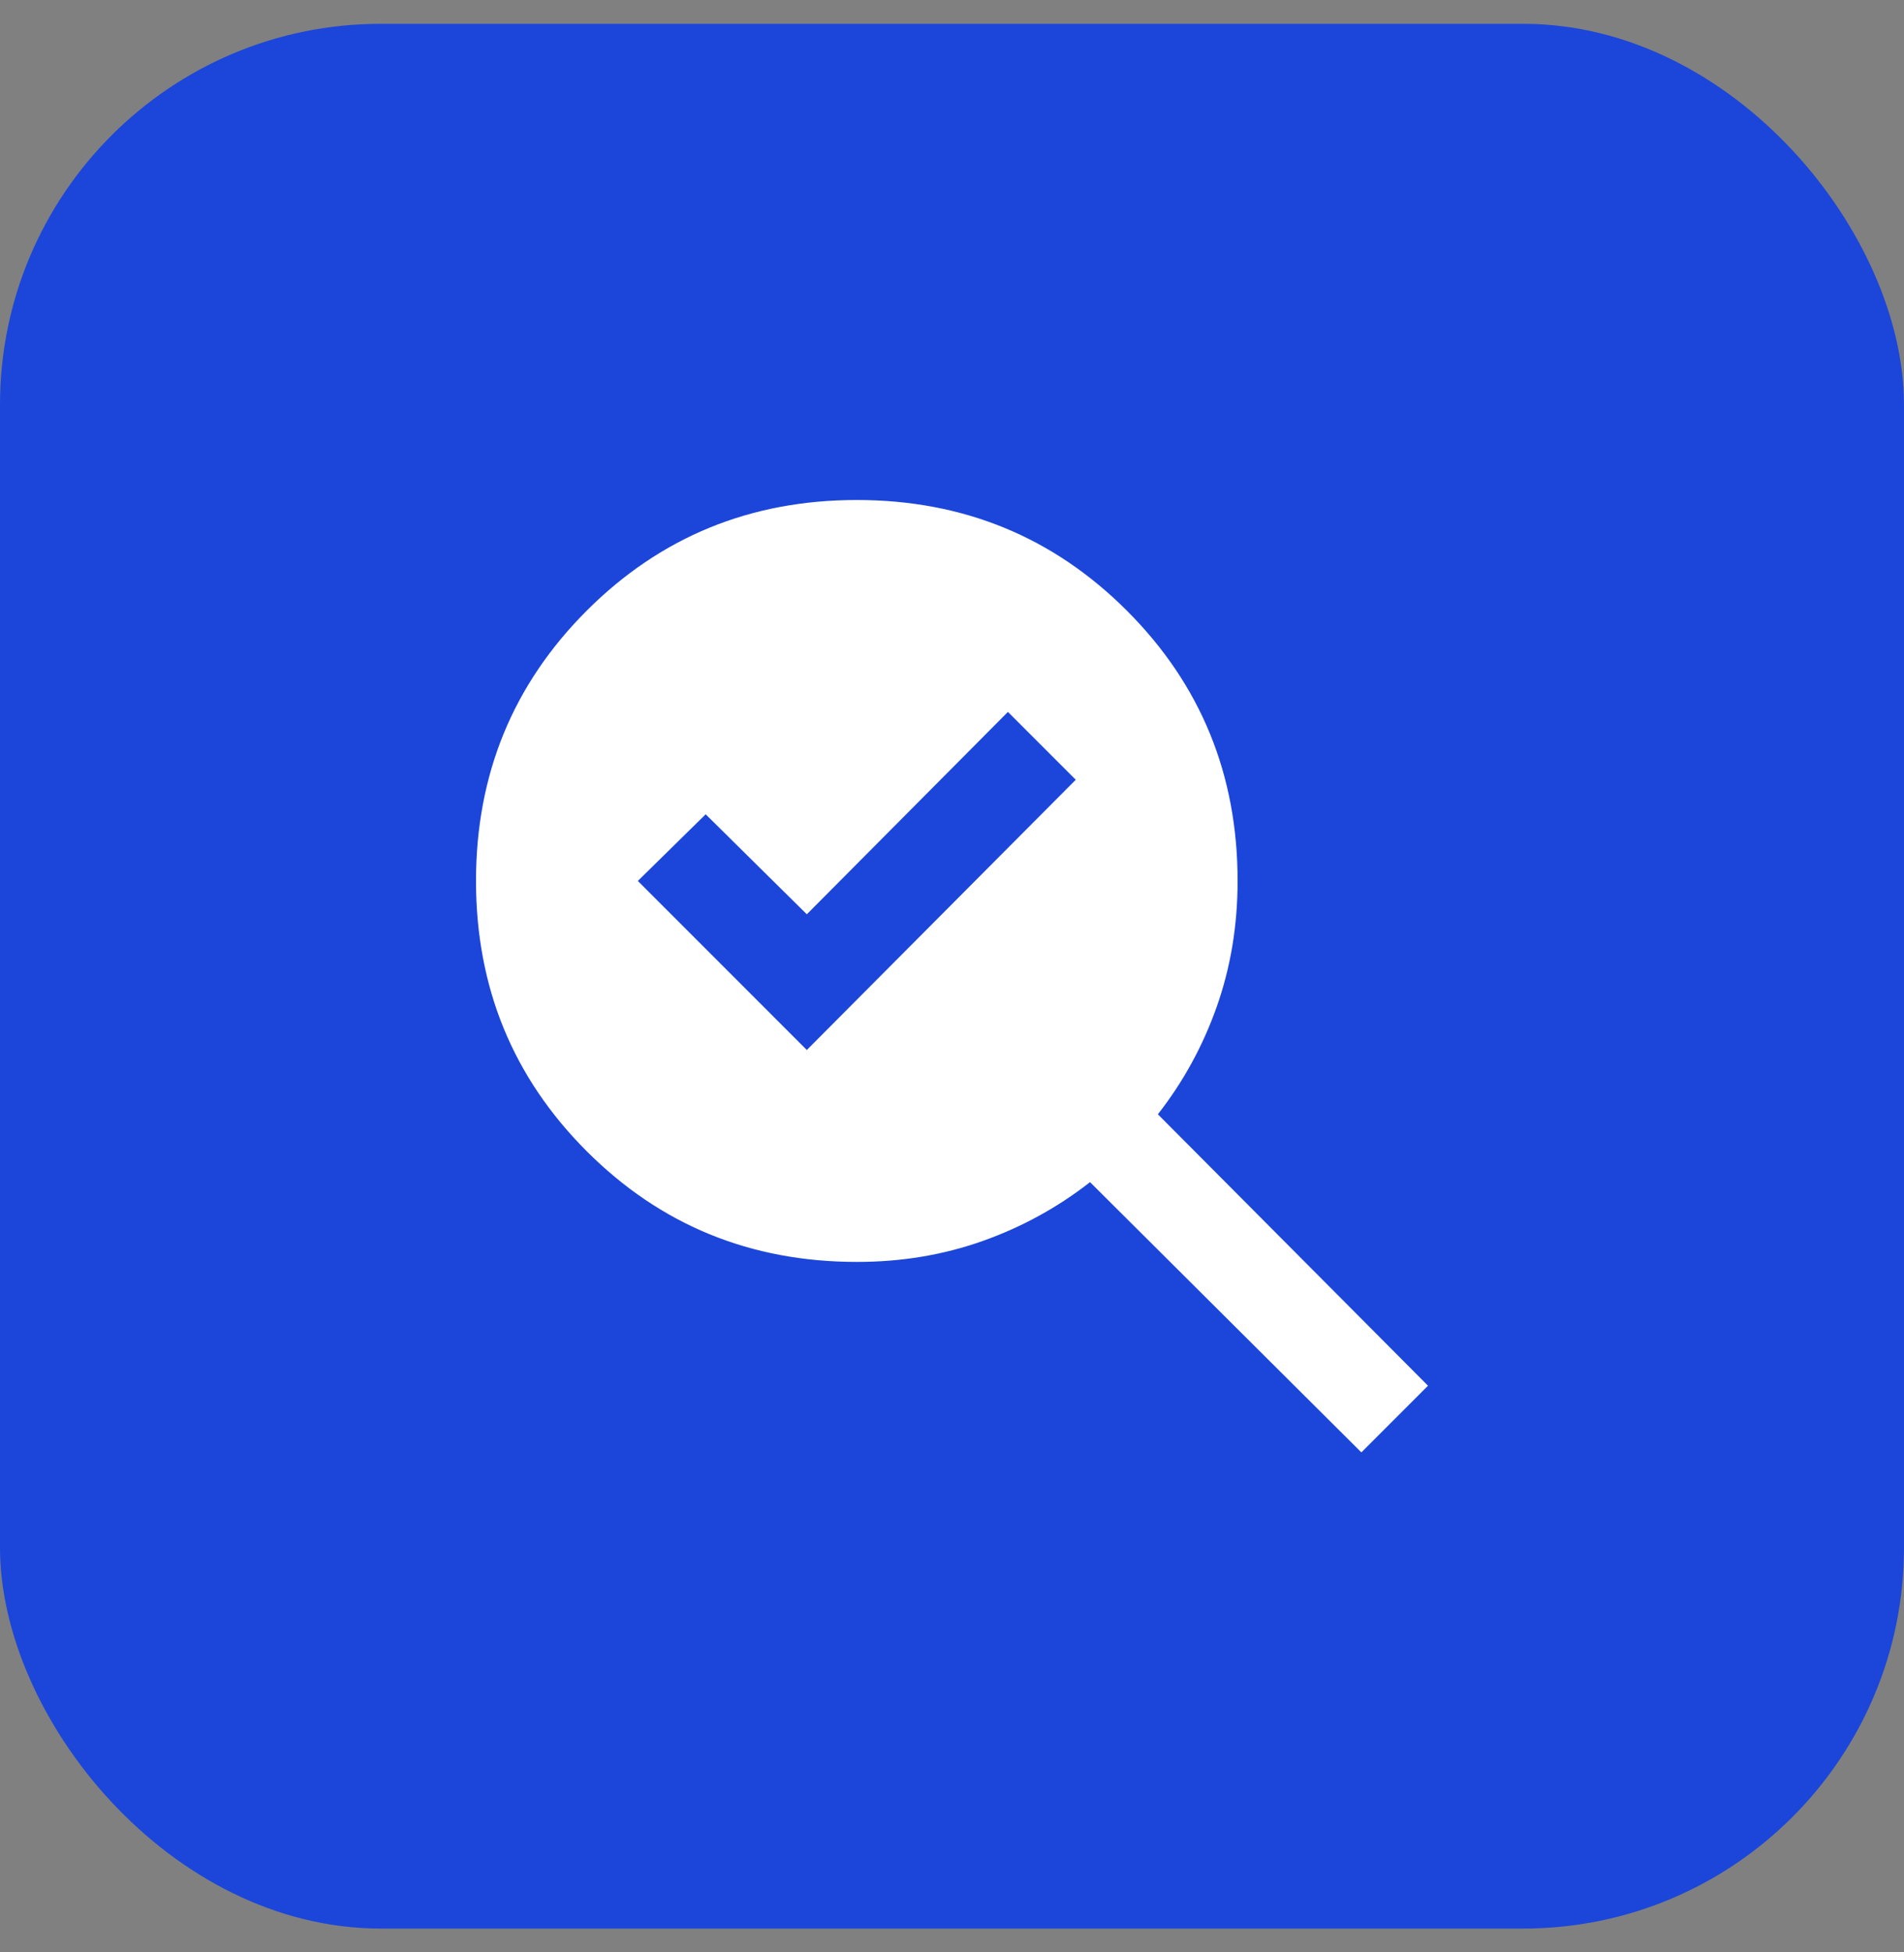 <svg width="40" height="41" viewBox="0 0 40 41" fill="none" xmlns="http://www.w3.org/2000/svg">
<rect x="0" y="0" width="40" height="41" fill="#808080" stroke="none"/>
<rect y="0.5" width="40" height="40" rx="8" fill="#1C46D9"/>
<path d="M16.95 22.05L22.6 16.375L21.175 14.95L16.95 19.2L14.825 17.1L13.4 18.5L16.95 22.05ZM18 26.5C15.767 26.5 13.875 25.725 12.325 24.175C10.775 22.625 10 20.733 10 18.5C10 16.267 10.775 14.375 12.325 12.825C13.875 11.275 15.767 10.5 18 10.5C20.233 10.5 22.125 11.275 23.675 12.825C25.225 14.375 26 16.267 26 18.5C26 19.433 25.854 20.313 25.563 21.138C25.272 21.963 24.859 22.717 24.325 23.4L30 29.1L28.6 30.5L22.9 24.825C22.217 25.358 21.463 25.771 20.638 26.063C19.813 26.355 18.934 26.501 18 26.5Z" fill="white"/>
</svg>
